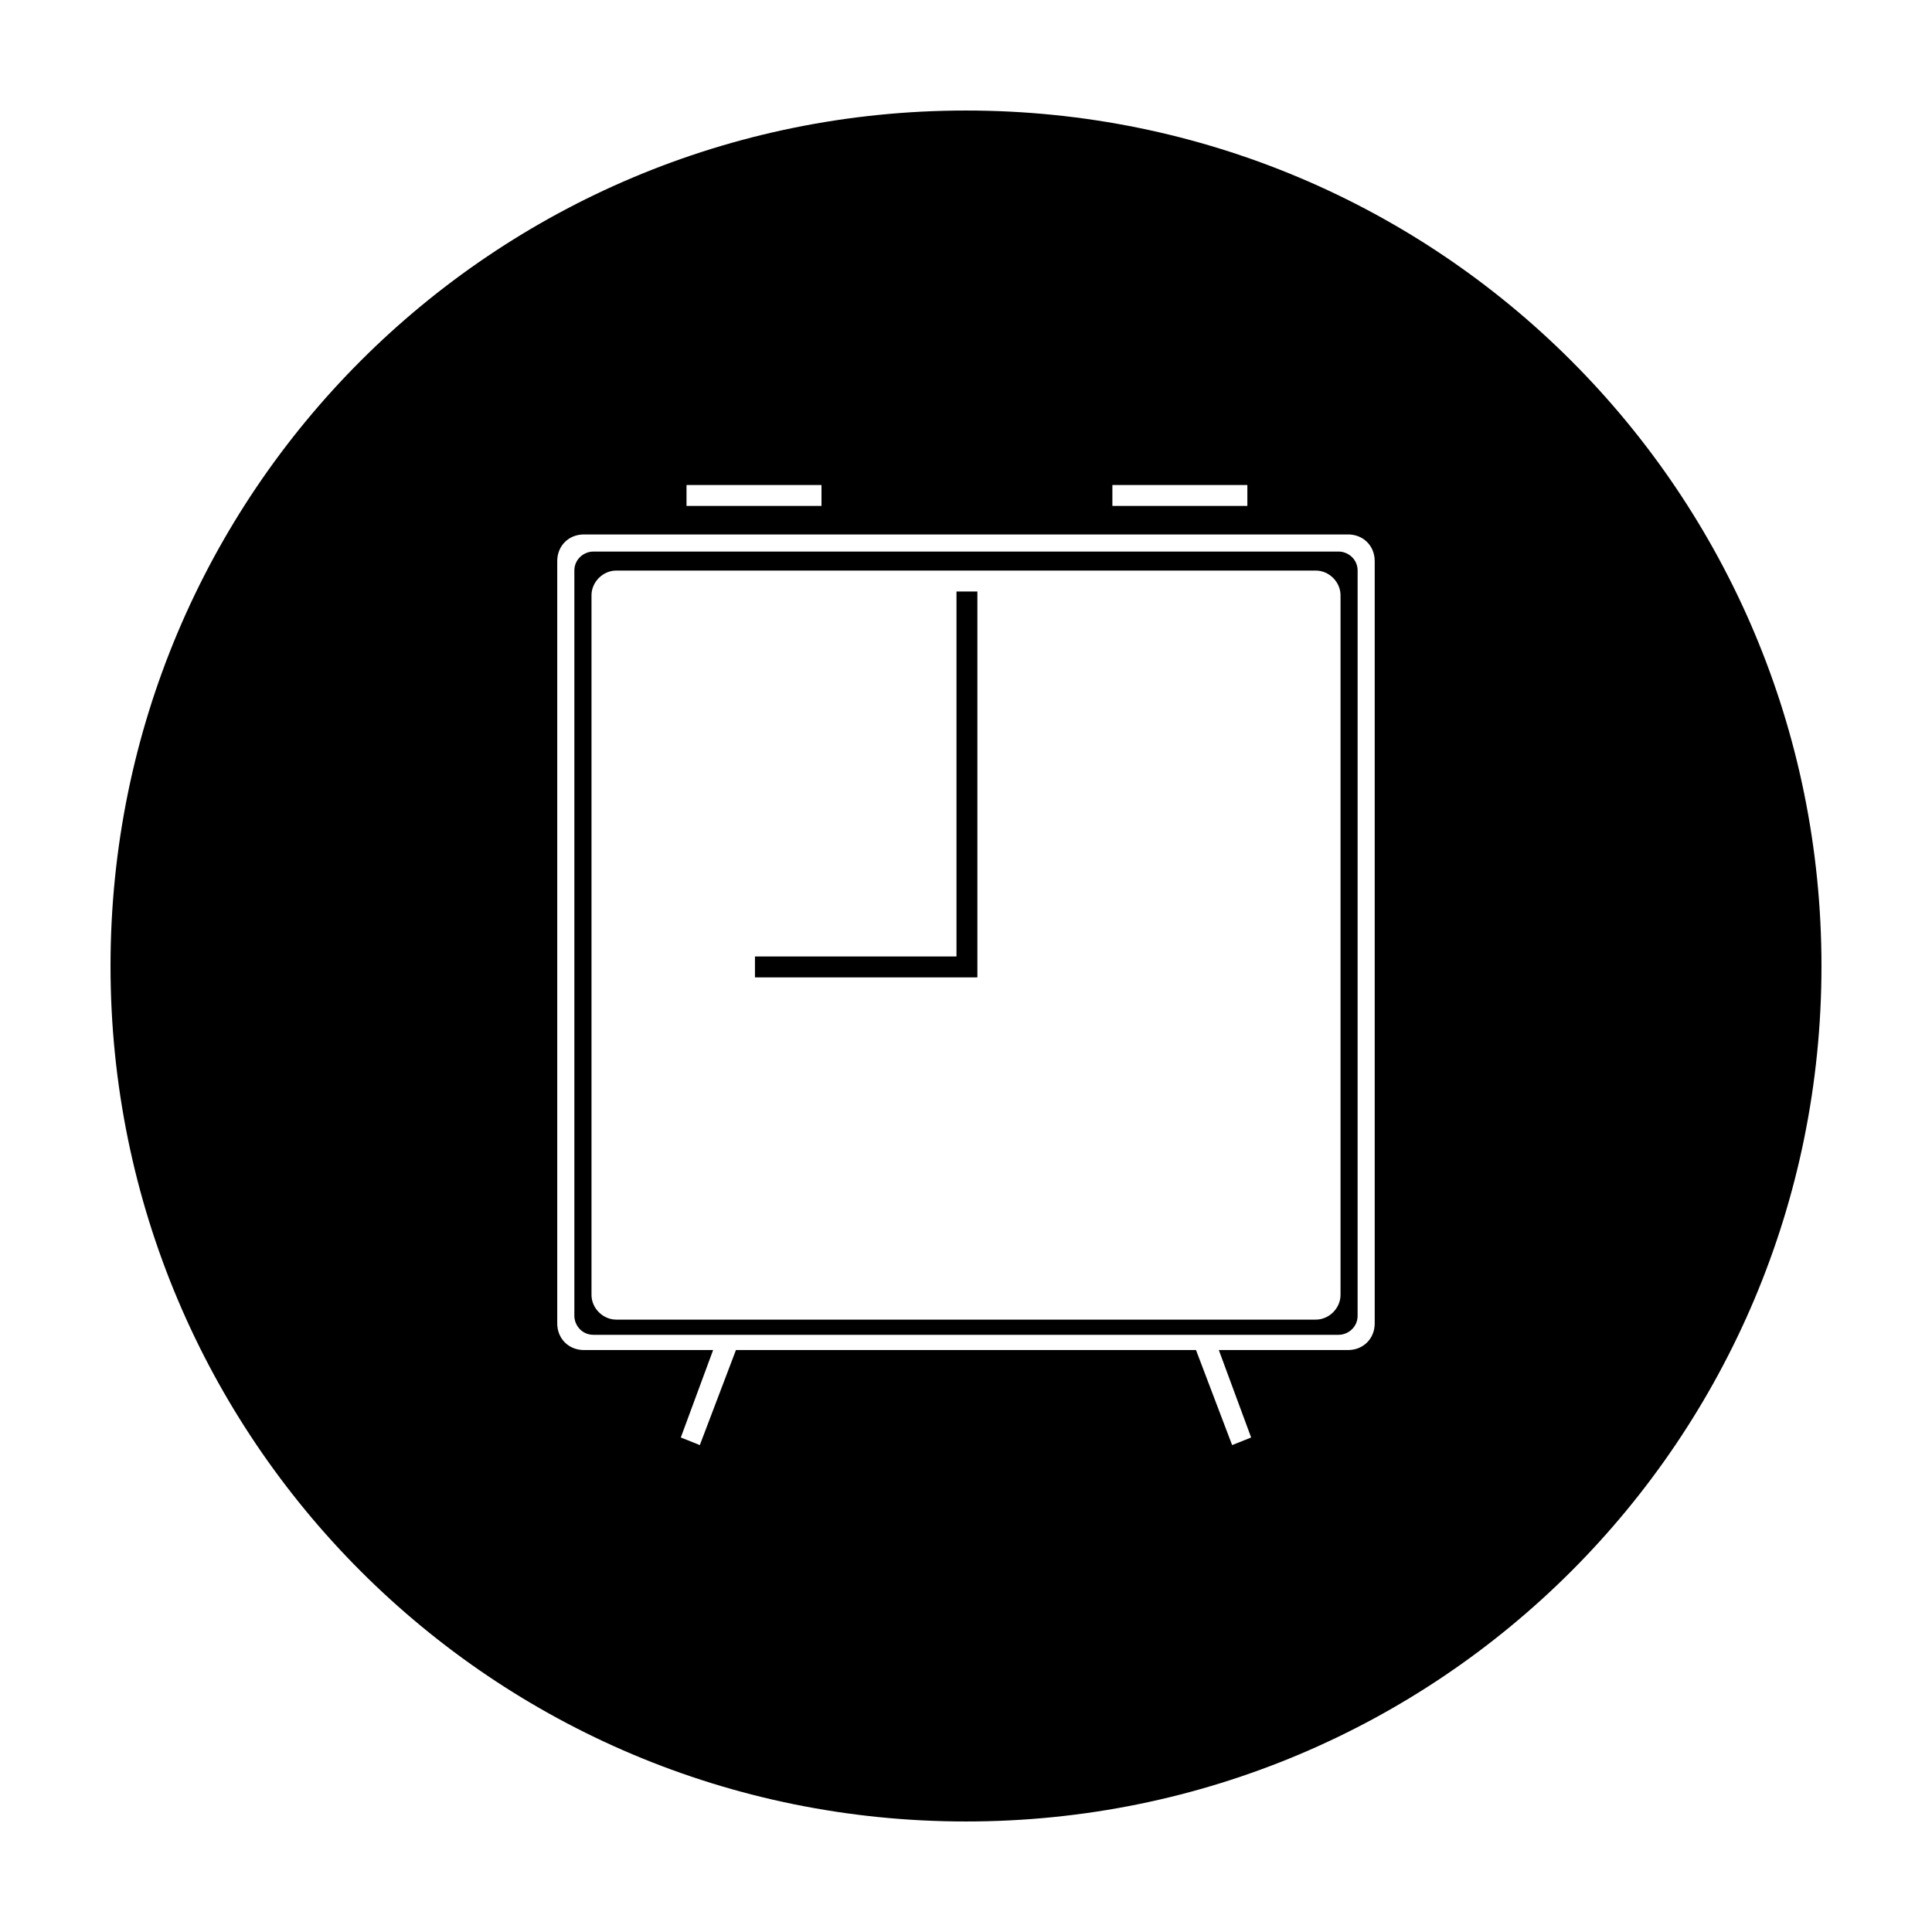 <?xml version="1.0" encoding="UTF-8"?>
<!-- Uploaded to: SVG Repo, www.svgrepo.com, Generator: SVG Repo Mixer Tools -->
<svg fill="#000000" width="800px" height="800px" version="1.1" viewBox="144 144 512 512" xmlns="http://www.w3.org/2000/svg">
 <g>
  <path d="m498.75 290.17h-197.5c-2.519 0-5.039 2.016-5.039 5.039v197.49c0 2.519 2.016 5.039 5.039 5.039h197.49c2.519 0 5.039-2.016 5.039-5.039l0.004-197.49c0-3.023-2.519-5.039-5.039-5.039zm0.504 196.99c0 3.527-3.023 6.551-6.551 6.551h-185.4c-3.527 0-6.551-3.023-6.551-6.551v-185.4c0-3.527 3.023-6.551 6.551-6.551h185.4c3.527 0 6.551 3.023 6.551 6.551z"/>
  <path d="m397.48 397.48h-53.406v5.539h58.945v-102.27h-5.539z"/>
  <path d="m400 173.29c-125.45 0-226.71 101.27-226.71 226.71s101.27 226.71 226.71 226.71 226.71-101.27 226.71-226.71c-0.004-125.45-101.27-226.71-226.71-226.71zm38.793 99.25h35.77v5.543h-35.77zm-112.86 0h35.77v5.543h-35.77zm182.38 222.18c0 4.031-3.023 7.055-7.055 7.055h-34.258l8.566 23.176-5.039 2.016-9.574-25.191h-121.92l-9.574 25.191-5.039-2.016 8.566-23.176h-34.258c-4.031 0-7.055-3.023-7.055-7.055v-202.03c0-4.031 3.023-7.055 7.055-7.055h202.53c4.031 0 7.055 3.023 7.055 7.055z"/>
 </g>
</svg>